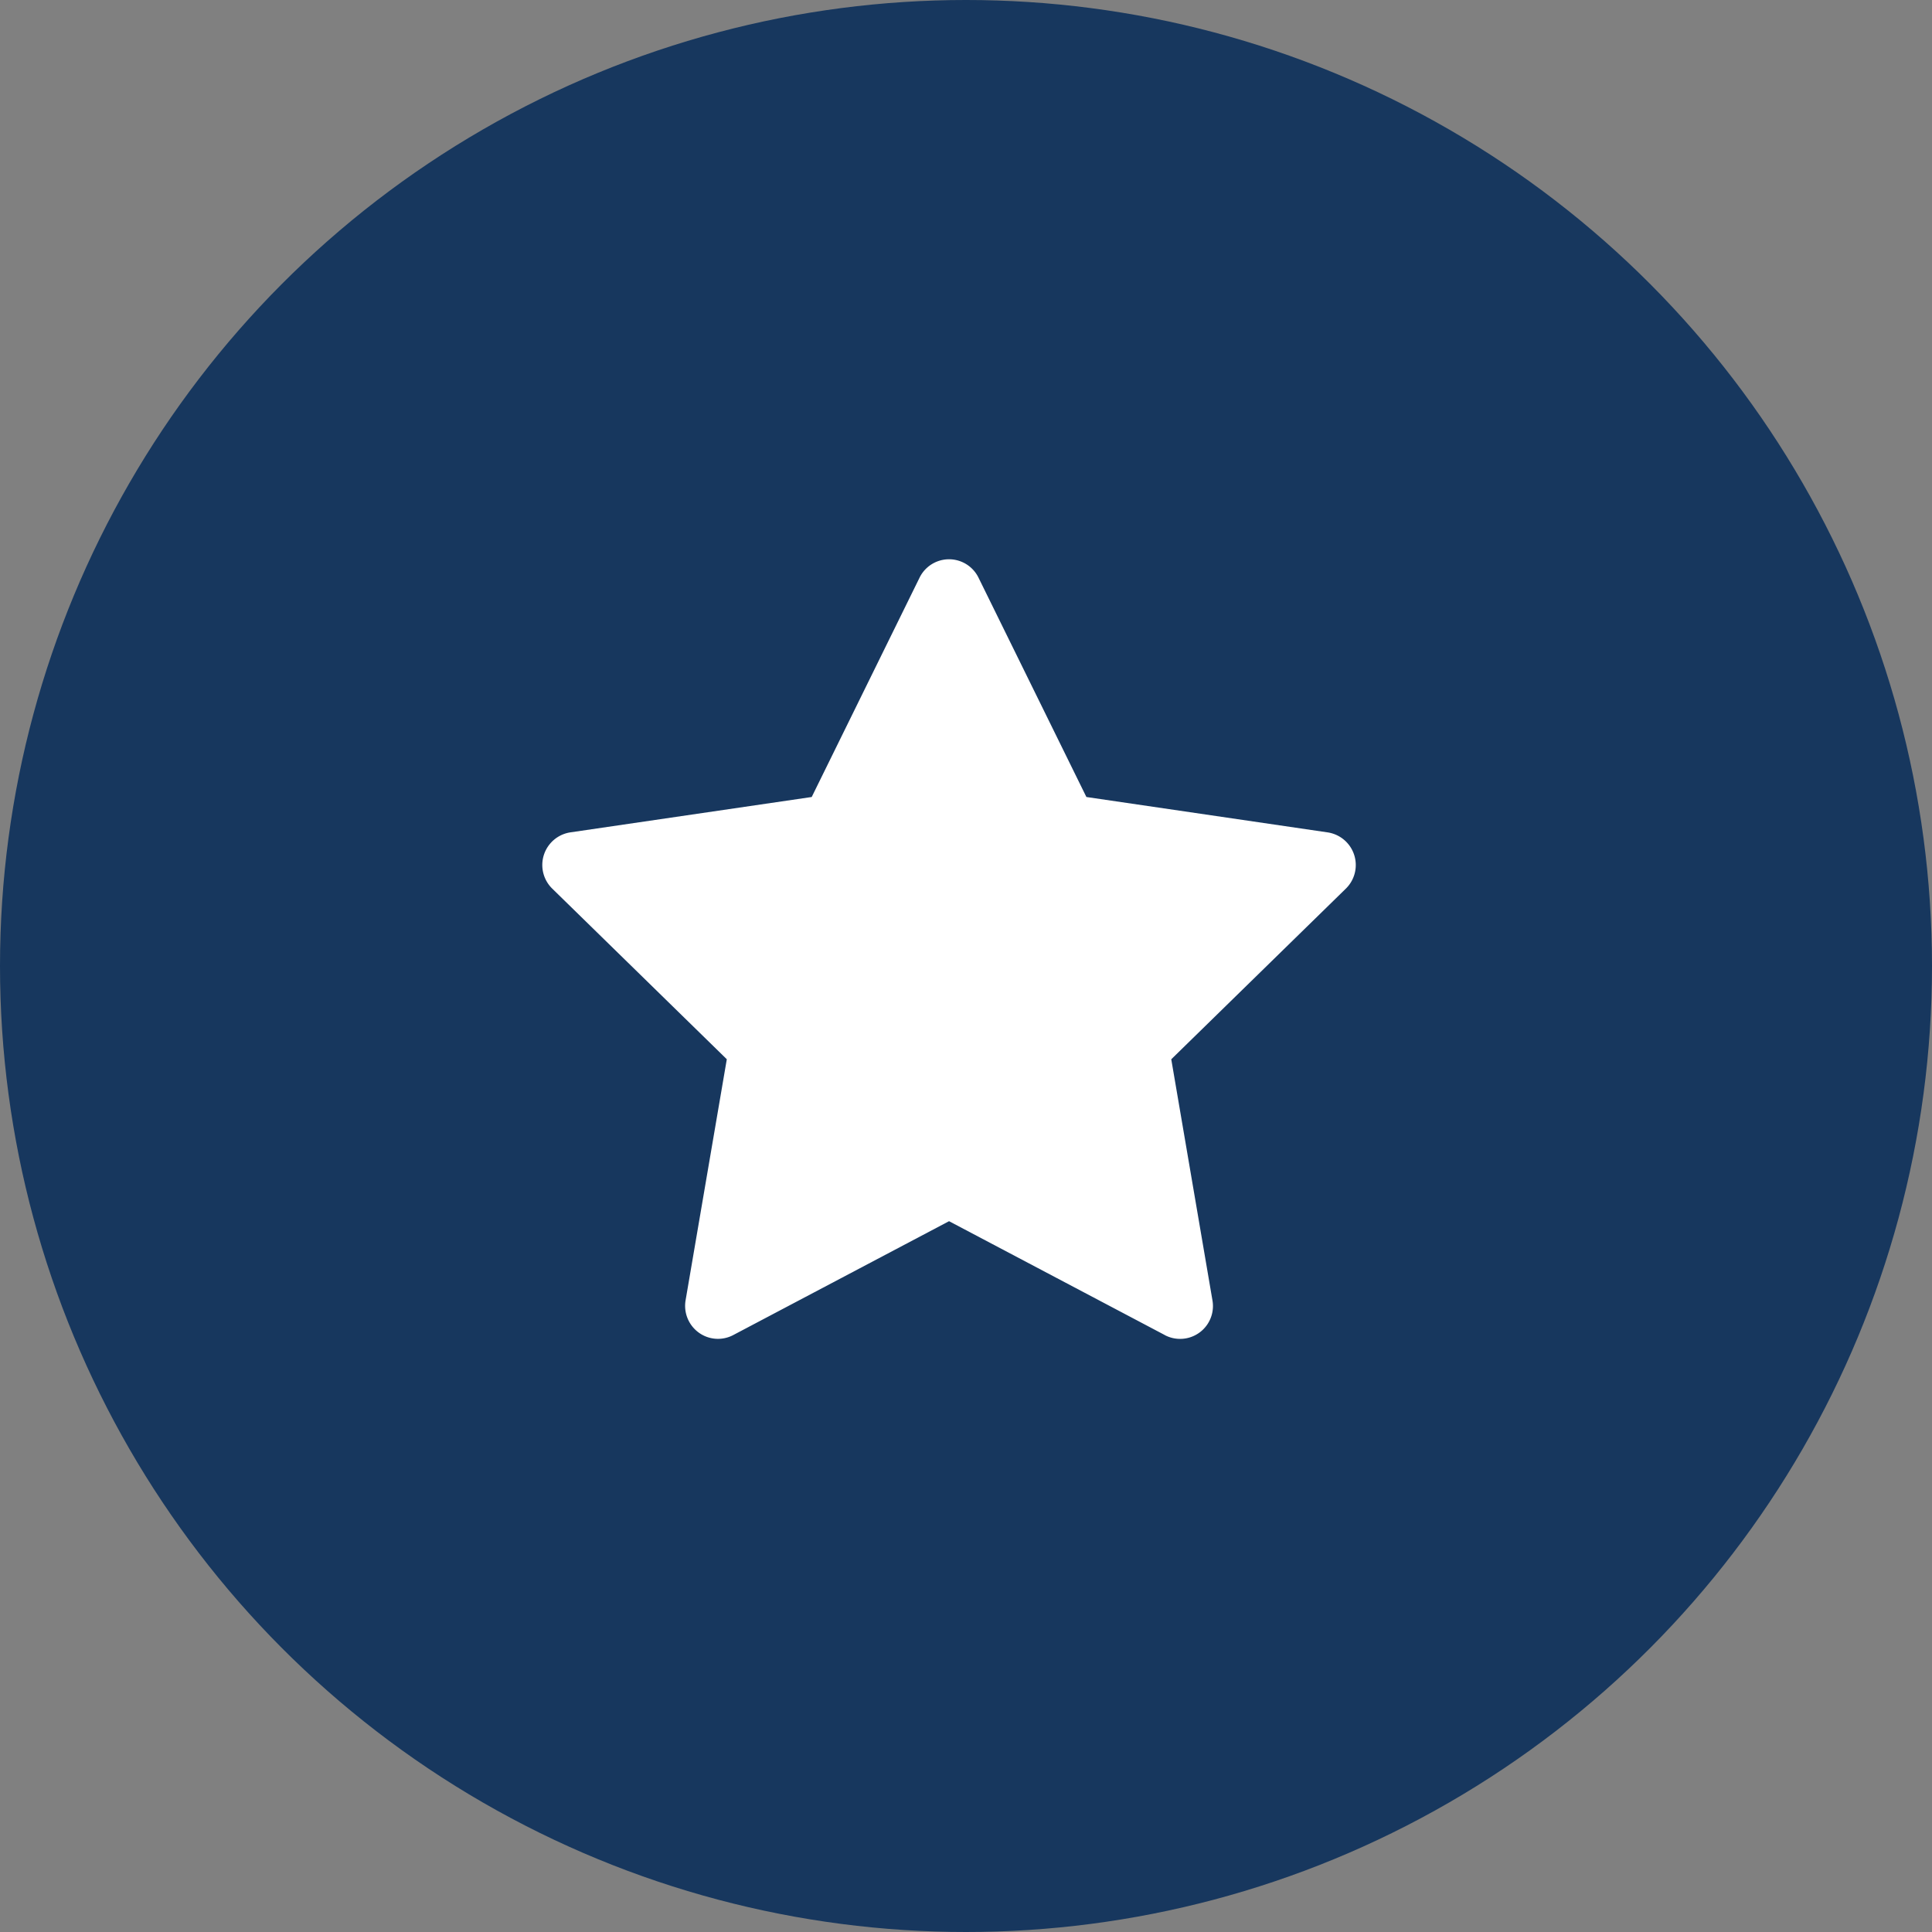 <svg id="Componente_112_1" data-name="Componente 112 – 1" xmlns="http://www.w3.org/2000/svg" width="57" height="57" viewBox="0 0 57 57">
  <rect x="0" y="0" width="57" height="57" fill="#808080" stroke="none"/>
  <circle id="Oval_Copy" data-name="Oval Copy" cx="28.5" cy="28.5" r="28.5" fill="#17375e"/>
  <path id="Shape" d="M18.365,22.888,12,19.529,5.634,22.888a.965.965,0,0,1-1.021-.074.975.975,0,0,1-.386-.951l1.216-7.112L.293,9.717a.974.974,0,0,1,.536-1.66L7.948,7.014,11.13.543a.968.968,0,0,1,1.739,0l3.183,6.471L23.17,8.058a.974.974,0,0,1,.536,1.66l-5.15,5.034,1.215,7.112a.969.969,0,0,1-1.407,1.025Z" transform="translate(16 16.5)" fill="#fff"/>
</svg>
